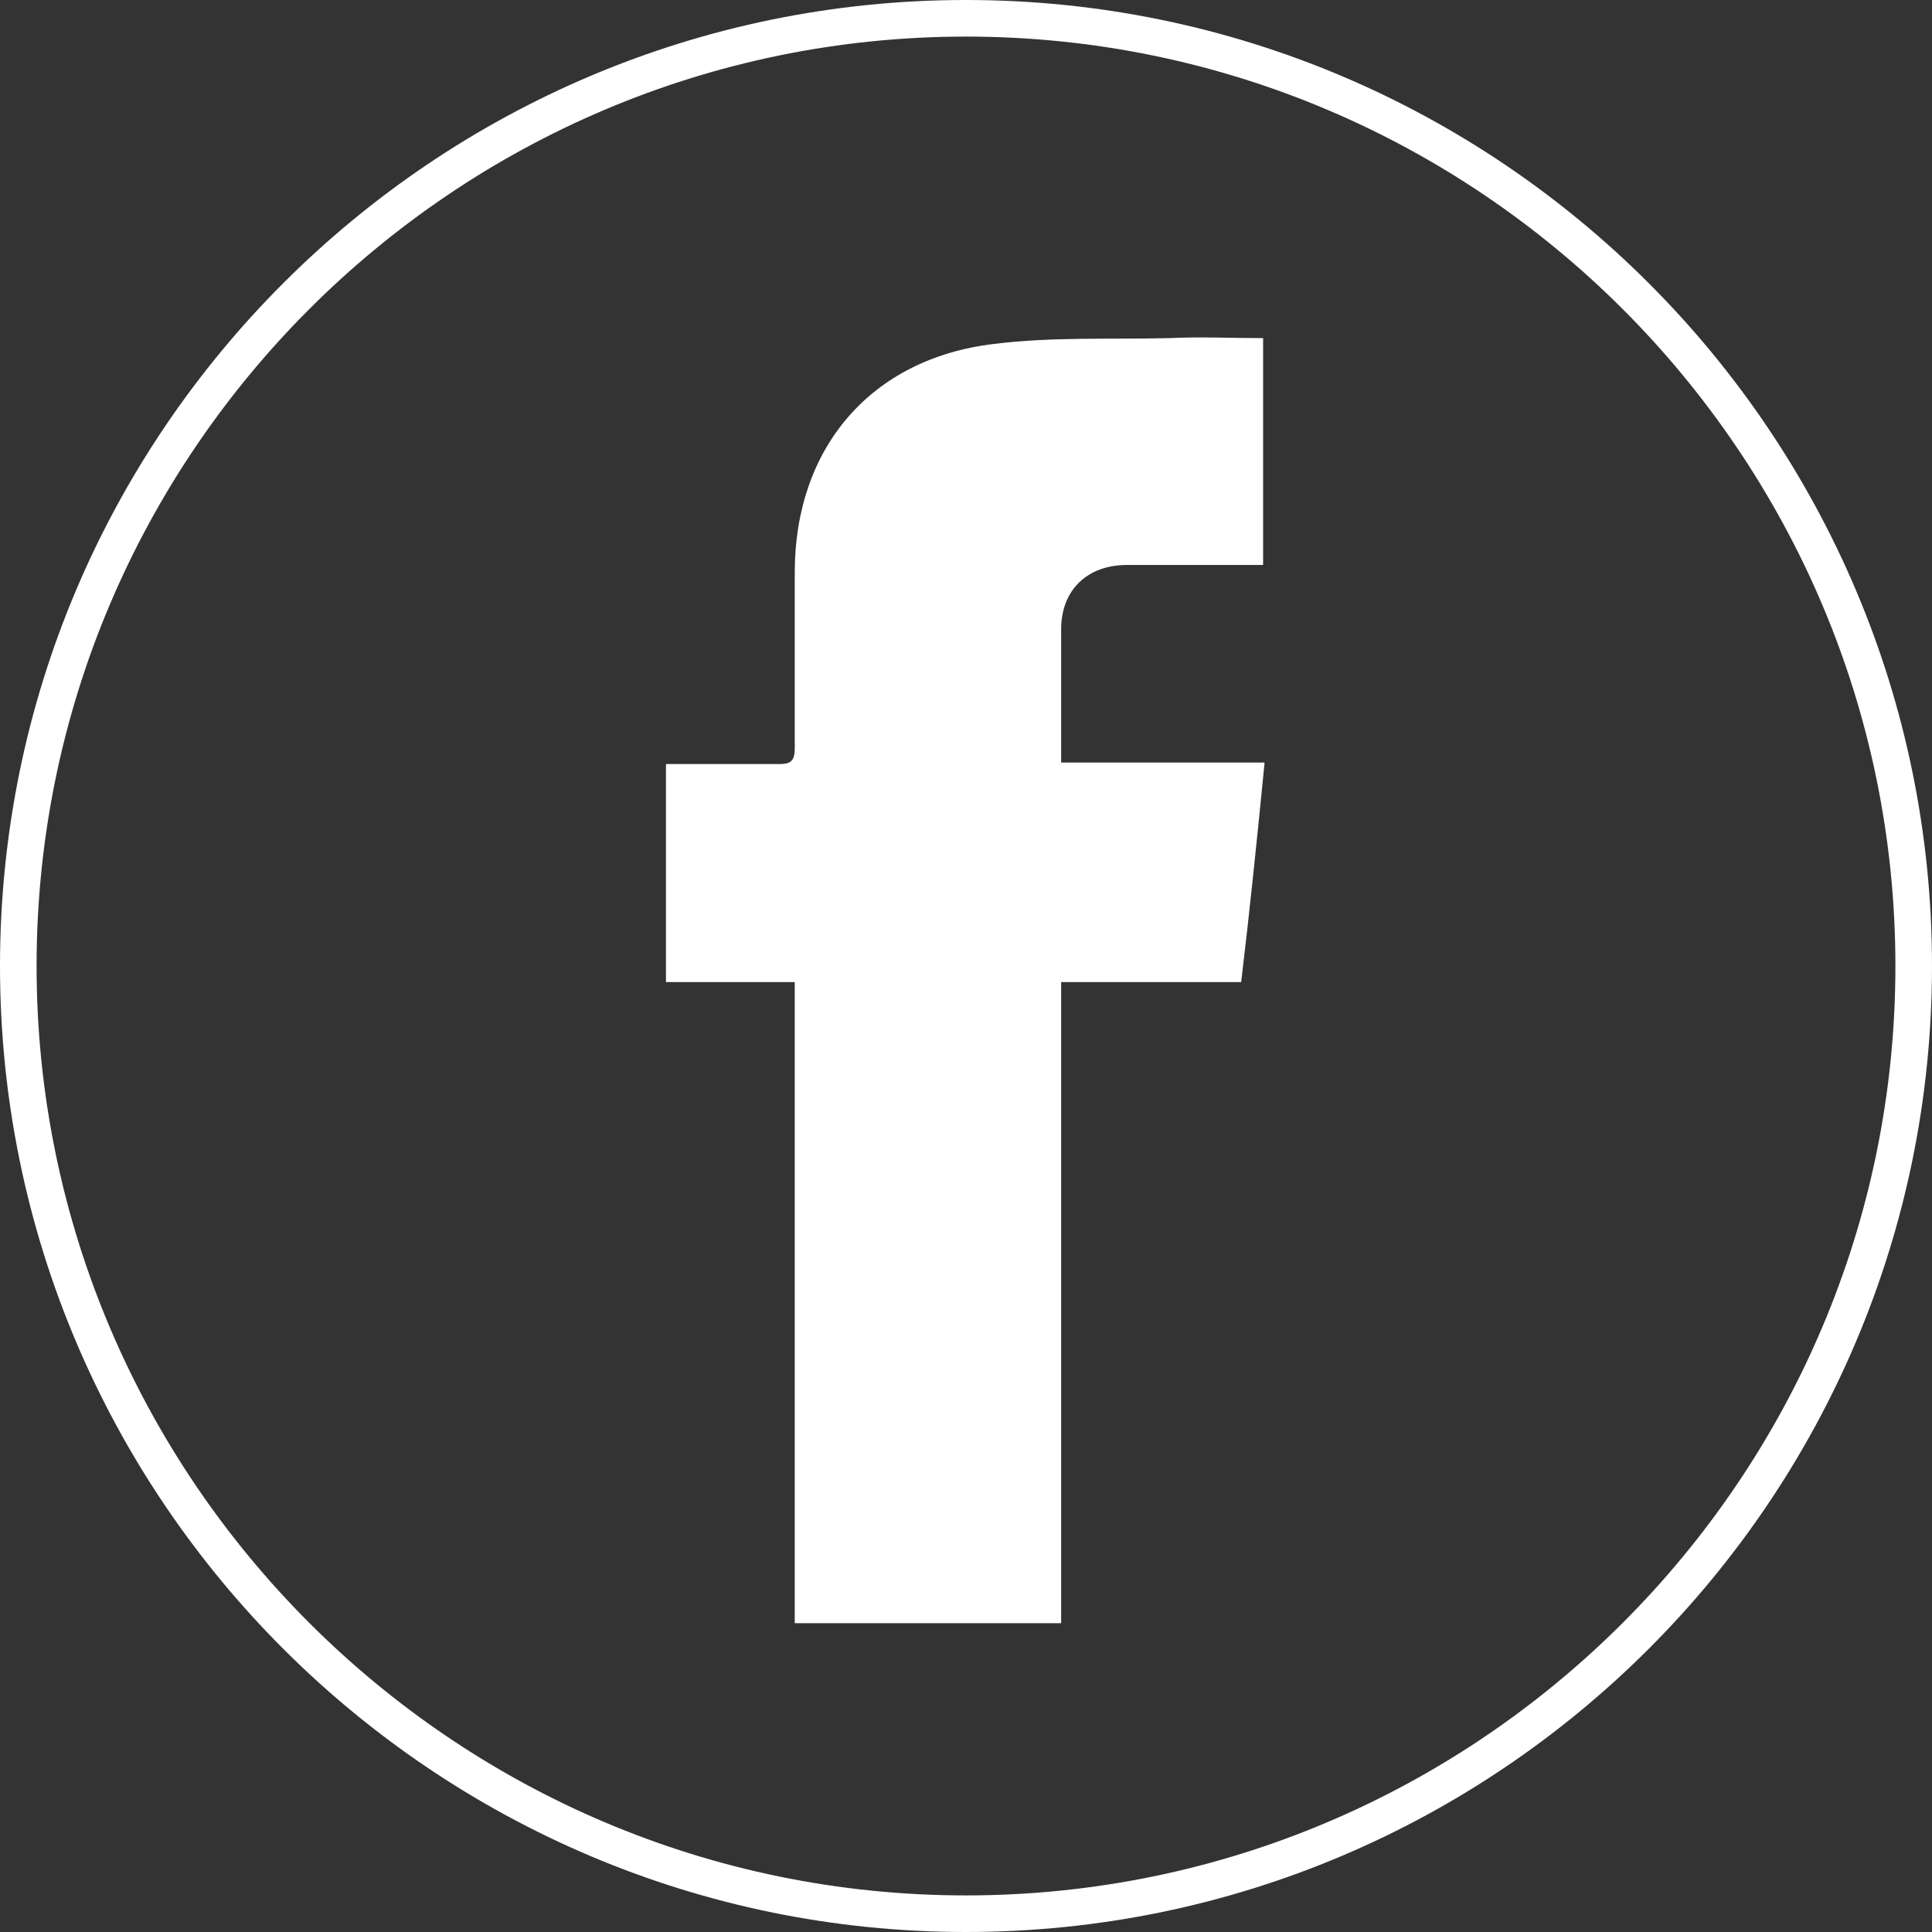 <?xml version="1.0" encoding="UTF-8"?>
<svg width="132px" height="132px" viewBox="0 0 132 132" version="1.1" xmlns="http://www.w3.org/2000/svg" xmlns:xlink="http://www.w3.org/1999/xlink">
    <rect x="0" y="0" width="132" height="132" fill="#333333" stroke="none"/>
    <!-- Generator: Sketch 49.3 (51167) - http://www.bohemiancoding.com/sketch -->
    <title>Facebook_Icon</title>
    <desc>Created with Sketch.</desc>
    <defs></defs>
    <g id="Page-1" stroke="none" stroke-width="1" fill="none" fill-rule="evenodd">
        <g id="Facebook_Icon" fill="#FFFFFF" fill-rule="nonzero">
            <path d="M66,132 C29.6,132 0,102.4 0,66 C0,29.6 29.6,0 66,0 C102.4,0 132,29.6 132,66 C132,102.4 102.4,132 66,132 Z M66,2.5 C31,2.5 2.5,31 2.5,66 C2.5,101 31,129.5 66,129.5 C101,129.5 129.5,101 129.5,66 C129.5,31 101,2.5 66,2.5 Z" id="Shape"></path>
            <path d="M84.8,67.1 C80.6,67.1 76.6,67.1 72.5,67.1 C72.5,81.7 72.5,96.3 72.5,110.9 C66.4,110.9 60.4,110.9 54.3,110.9 C54.3,96.3 54.3,81.8 54.3,67.1 C51.3,67.1 48.4,67.1 45.5,67.1 C45.5,62.1 45.5,57.3 45.5,52.2 C46.6,52.2 47.7,52.2 48.8,52.2 C50.3,52.2 51.8,52.2 53.3,52.2 C54.1,52.2 54.3,51.9 54.3,51.1 C54.3,47.1 54.3,43.1 54.3,39.1 C54.3,30.6 59.5,24.5 67.9,23.5 C71.9,23 75.9,23.2 79.9,23.1 C82,23 84.1,23.1 86.3,23.1 C86.3,28.3 86.3,33.3 86.3,38.6 C85.9,38.6 85.6,38.6 85.2,38.6 C82.5,38.6 79.7,38.6 77,38.6 C74.3,38.6 72.5,40.3 72.5,43 C72.5,46 72.5,49 72.5,52.1 C77.1,52.1 81.7,52.1 86.4,52.1 C85.9,57.2 85.4,62.1 84.8,67.1 Z" id="Shape"></path>
        </g>
    </g>
</svg>